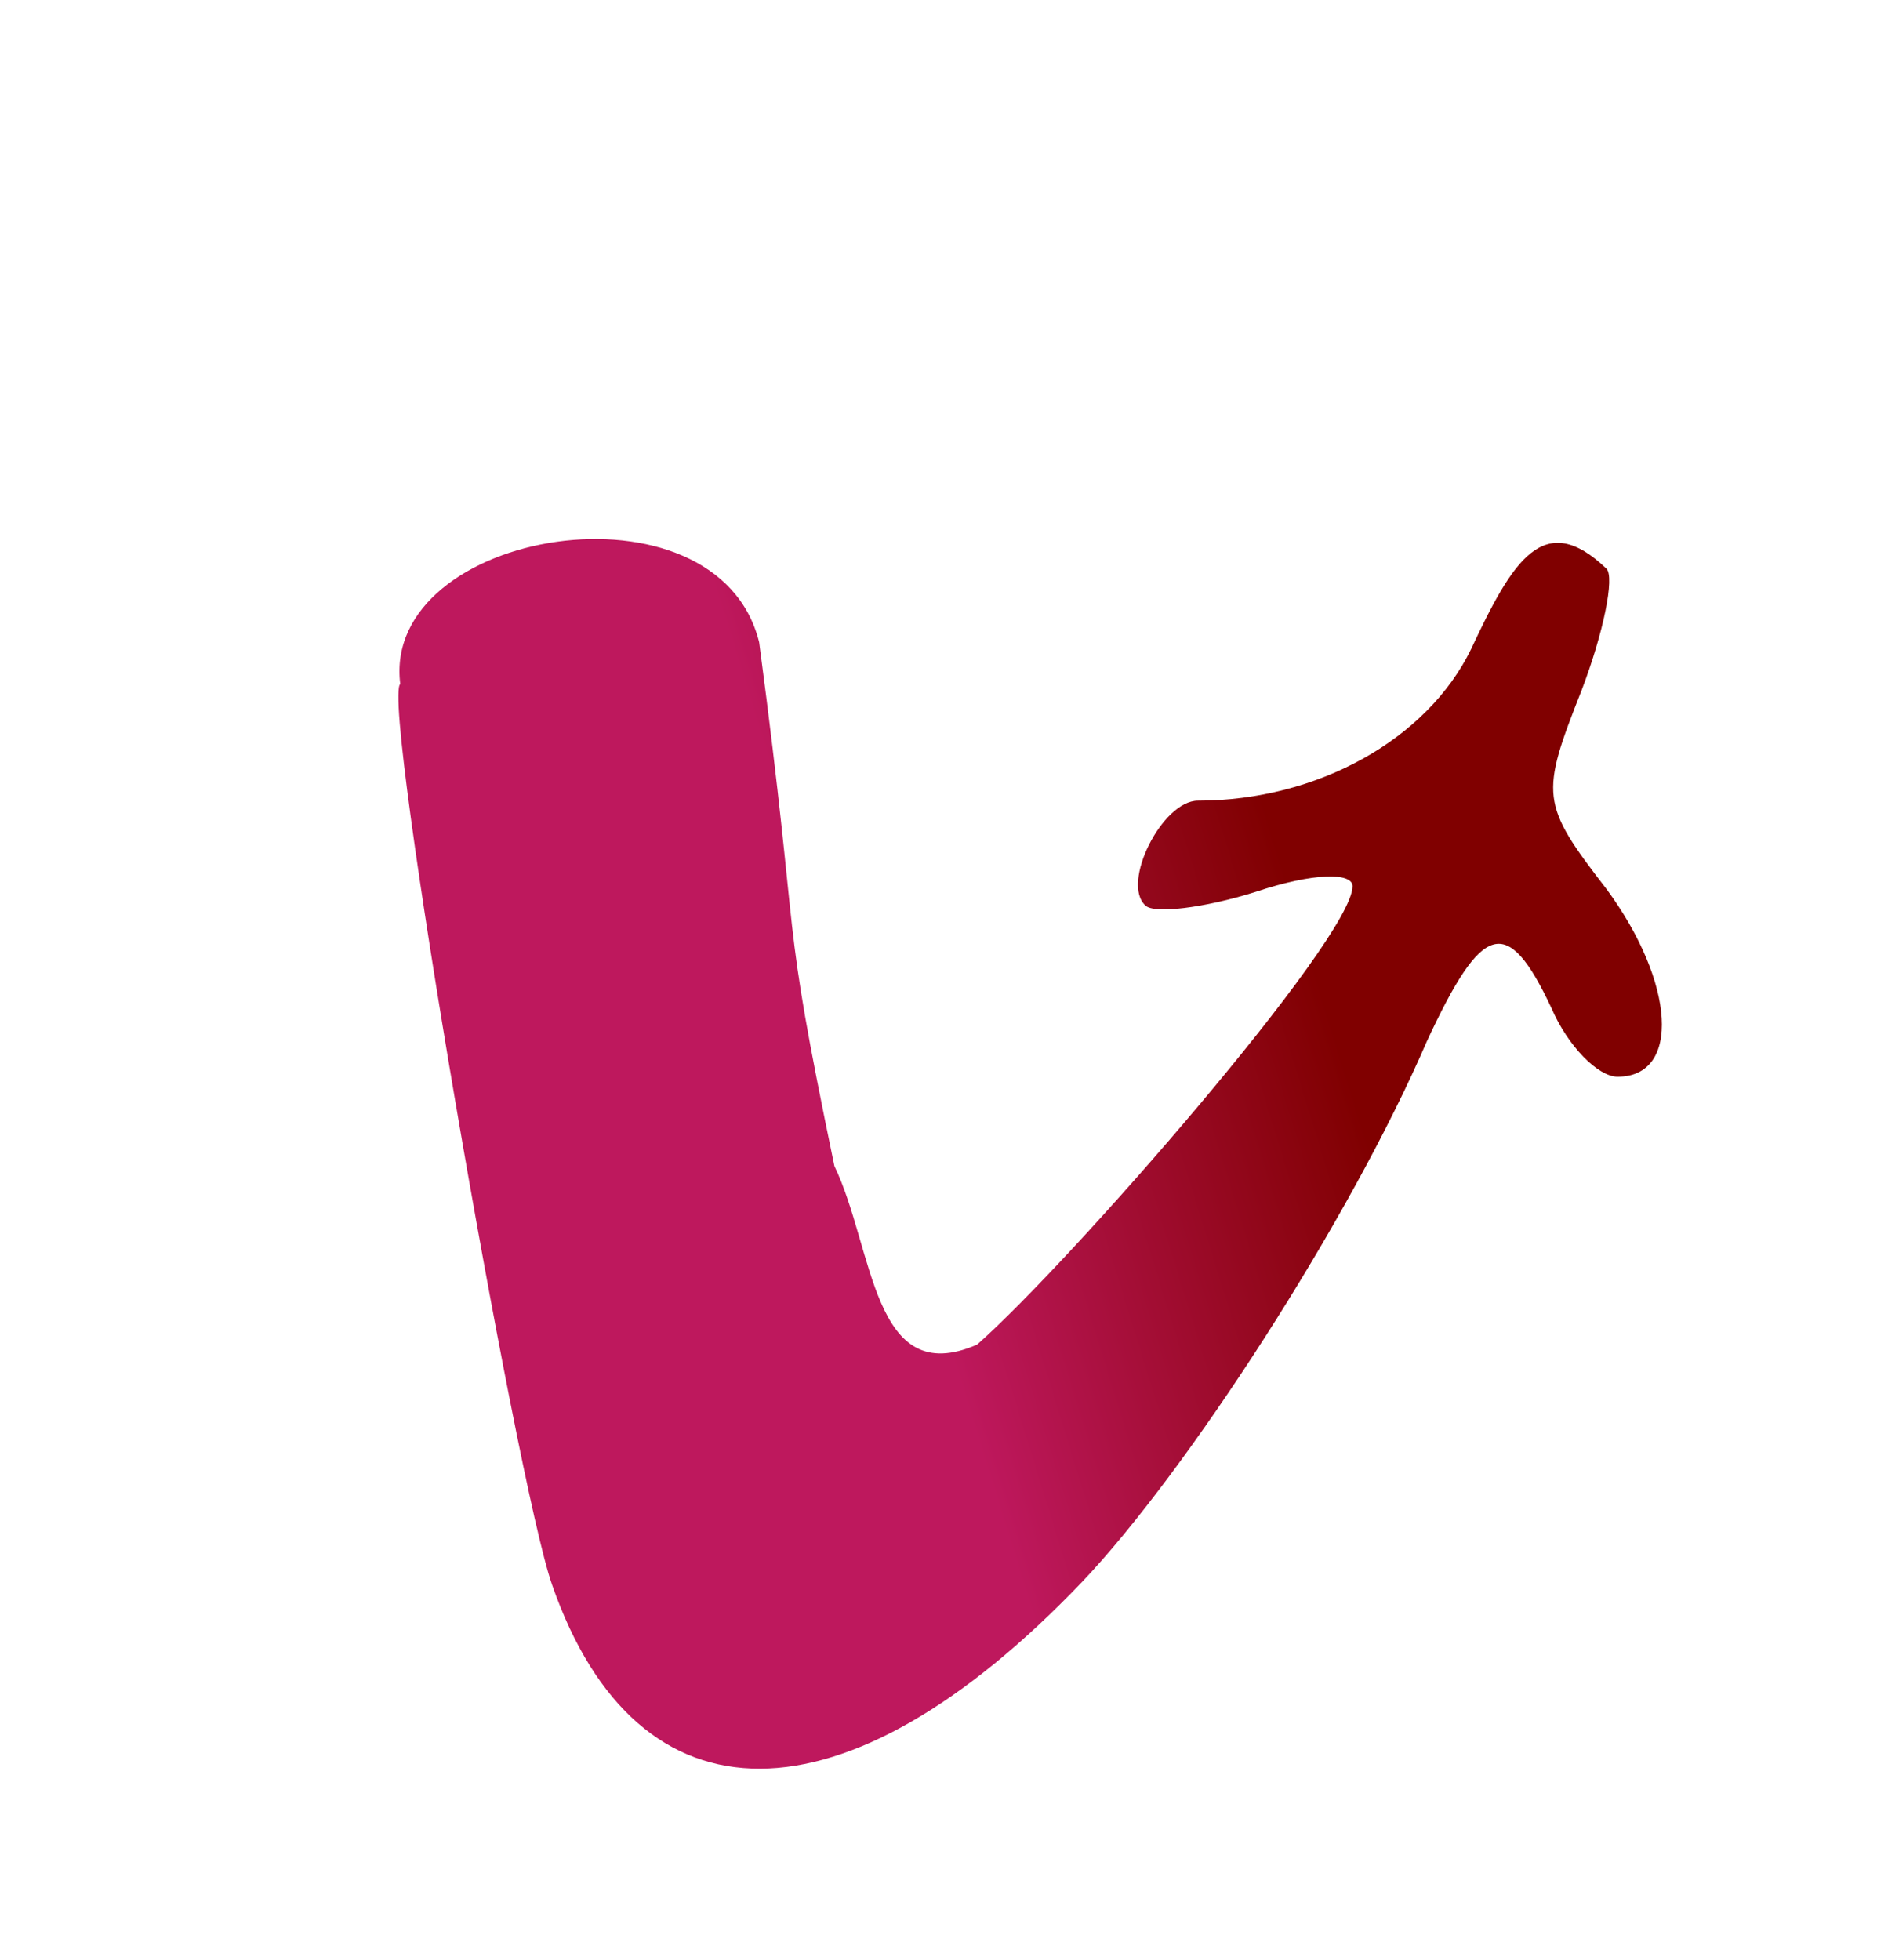 <?xml version="1.0" encoding="UTF-8" standalone="no"?>
<svg
   xmlns:dc="http://purl.org/dc/elements/1.1/"
   xmlns:cc="http://creativecommons.org/ns#"
   xmlns:rdf="http://www.w3.org/1999/02/22-rdf-syntax-ns#"
   xmlns:svg="http://www.w3.org/2000/svg"
   xmlns="http://www.w3.org/2000/svg"
   xmlns:xlink="http://www.w3.org/1999/xlink"
   xmlns:sodipodi="http://sodipodi.sourceforge.net/DTD/sodipodi-0.dtd"
   xmlns:inkscape="http://www.inkscape.org/namespaces/inkscape"
   version="1.0"
   width="68pt"
   height="71pt"
   viewBox="0 0 68 71"
   preserveAspectRatio="xMidYMid meet"
   id="svg882"
   sodipodi:docname="logo.svg"
   inkscape:version="1.0.2-2 (e86c870879, 2021-01-15)">
  <defs
     id="defs886">
    <linearGradient
       inkscape:collect="always"
       id="linearGradient853">
      <stop
         style="stop-color:#be185d;stop-opacity:1"
         offset="0"
         id="stop849" />
      <stop
         style="stop-color:#800000;stop-opacity:1"
         offset="1"
         id="stop851" />
    </linearGradient>
    <linearGradient
       inkscape:collect="always"
       xlink:href="#linearGradient853"
       id="linearGradient855"
       x1="329.996"
       y1="265.833"
       x2="490.016"
       y2="315.249"
       gradientUnits="userSpaceOnUse" />
  </defs>
  <sodipodi:namedview
     pagecolor="#ffffff"
     bordercolor="#666666"
     borderopacity="1"
     objecttolerance="10"
     gridtolerance="10"
     guidetolerance="10"
     inkscape:pageopacity="0"
     inkscape:pageshadow="2"
     inkscape:window-width="1920"
     inkscape:window-height="1111"
     id="namedview884"
     showgrid="false"
     inkscape:zoom="10.980073"
     inkscape:cx="43.28383"
     inkscape:cy="55.097053"
     inkscape:window-x="-9"
     inkscape:window-y="-9"
     inkscape:window-maximized="1"
     inkscape:current-layer="g880"
     inkscape:document-rotation="0" />
  <g
     transform="translate(0,71) scale(0.1,-0.1)"
     fill="#000000"
     stroke="none"
     id="g880">
    <path
       d="m 533,475 c -16,-33 -56,-55 -99,-55 -13,0 -28,-30 -19,-38 3,-3 21,-1 40,5 21,7 35,7 35,2 C 490,370 387.989,252.984 353.989,222.984 315.969,206.441 316.693,257.725 302.285,287.657 281.951,385.601 290.777,358.392 275.034,477.34 259.945,538.554 138.028,518.323 145,462.259 138,456.259 187,173 200,136 c 31,-89 106,-89 192,1 38,40 97,131 125,196 20,43 29,46 45,12 6,-14 17,-25 24,-25 23,0 21,34 -4,68 -24,31 -24,34 -9,72 8,21 12,41 9,44 -22.694,21.762 -34,3 -49,-29 z M 231.85,131.667 c 14,-13 46.626,-47.082 68.626,-47.082 C 341.476,84.585 357,154 333,128 c -43.218,-23.034 -79,-24 -91,0 -28.425,139.206 -15.458,10.116 -10.15,3.667 z"
       id="path878"
       sodipodi:nodetypes="csccsccccccccscccccsccc"
       style="fill:url(#linearGradient855);fill-opacity:1" />
  </g>
</svg>
